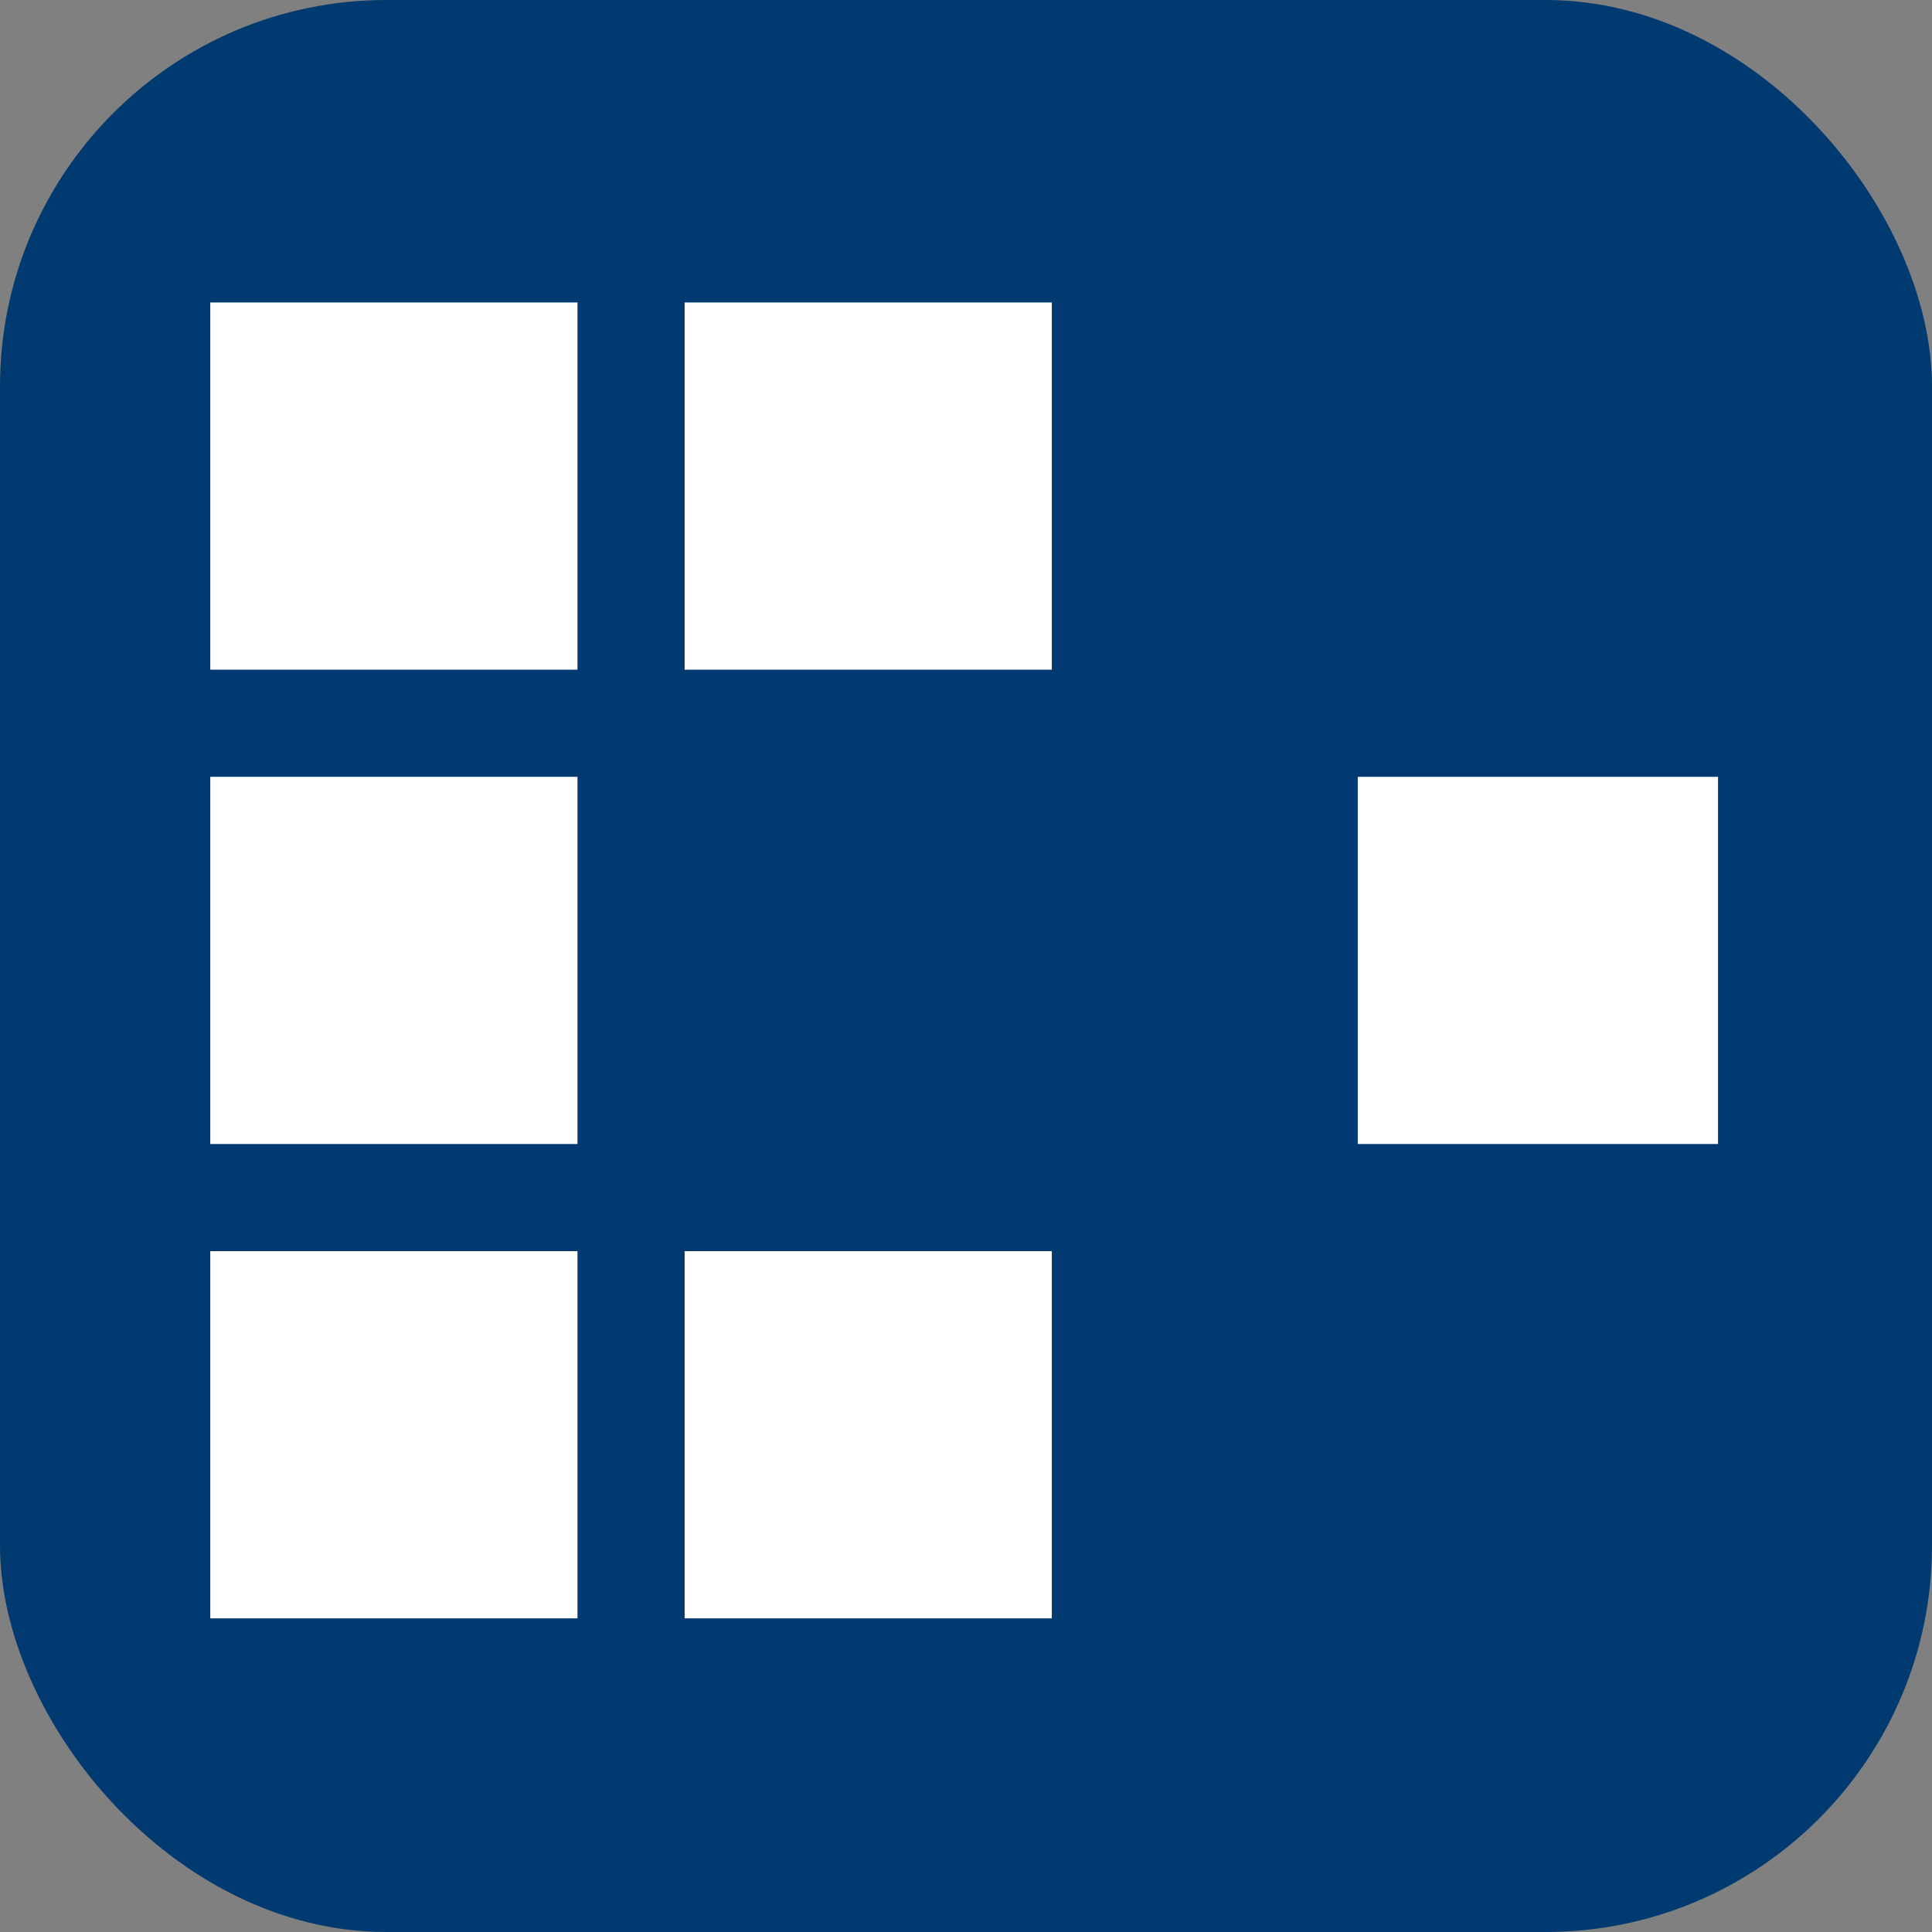 <svg xmlns="http://www.w3.org/2000/svg" version="1.1" xmlns:xlink="http://www.w3.org/1999/xlink" xmlns:svgjs="http://svgjs.com/svgjs" width="1000" height="1000"><rect width="100%" height="100%" fill="#808080" stroke="none"/><rect width="1000" height="1000" rx="200" ry="200" fill="#003a70"></rect><g transform="matrix(13.793,0,0,13.793,89.254,136.972)"><svg xmlns="http://www.w3.org/2000/svg" version="1.1" xmlns:xlink="http://www.w3.org/1999/xlink" xmlns:svgjs="http://svgjs.com/svgjs" width="58" height="58"><svg version="1.1" id="Ebene_1" xmlns="http://www.w3.org/2000/svg" xmlns:xlink="http://www.w3.org/1999/xlink" x="0px" y="0px" viewBox="0 0 58 58" style="enable-background:new 0 0 419.53 104.88;" xml:space="preserve">
<style type="text/css">
	.st0{fill:#FFFFFF;}
</style>
<g>
	<polygon class="st0" points="1.42,1.42 15.2,1.42 15.2,15.2 1.42,15.2 1.42,1.42 	"></polygon>
	<g>
		<polygon class="st0" points="19.22,1.42 33,1.42 33,15.2 19.22,15.2 19.22,1.42 		"></polygon>
	</g>
	<g>
		<polygon class="st0" points="1.42,19.22 15.2,19.22 15.2,33 1.42,33 1.42,19.22 		"></polygon>
	</g>
	<polygon class="st0" points="1.42,37.02 15.2,37.02 15.2,50.8 1.42,50.8 1.42,37.02 	"></polygon>
	<g>
		<polygon class="st0" points="19.22,37.02 33,37.02 33,50.8 19.22,50.8 19.22,37.02 		"></polygon>
	</g>
	<polygon class="st0" points="44.48,19.22 58.26,19.22 58.26,33 44.48,33 44.48,19.22 	"></polygon>
</g>
</svg></svg></g></svg>